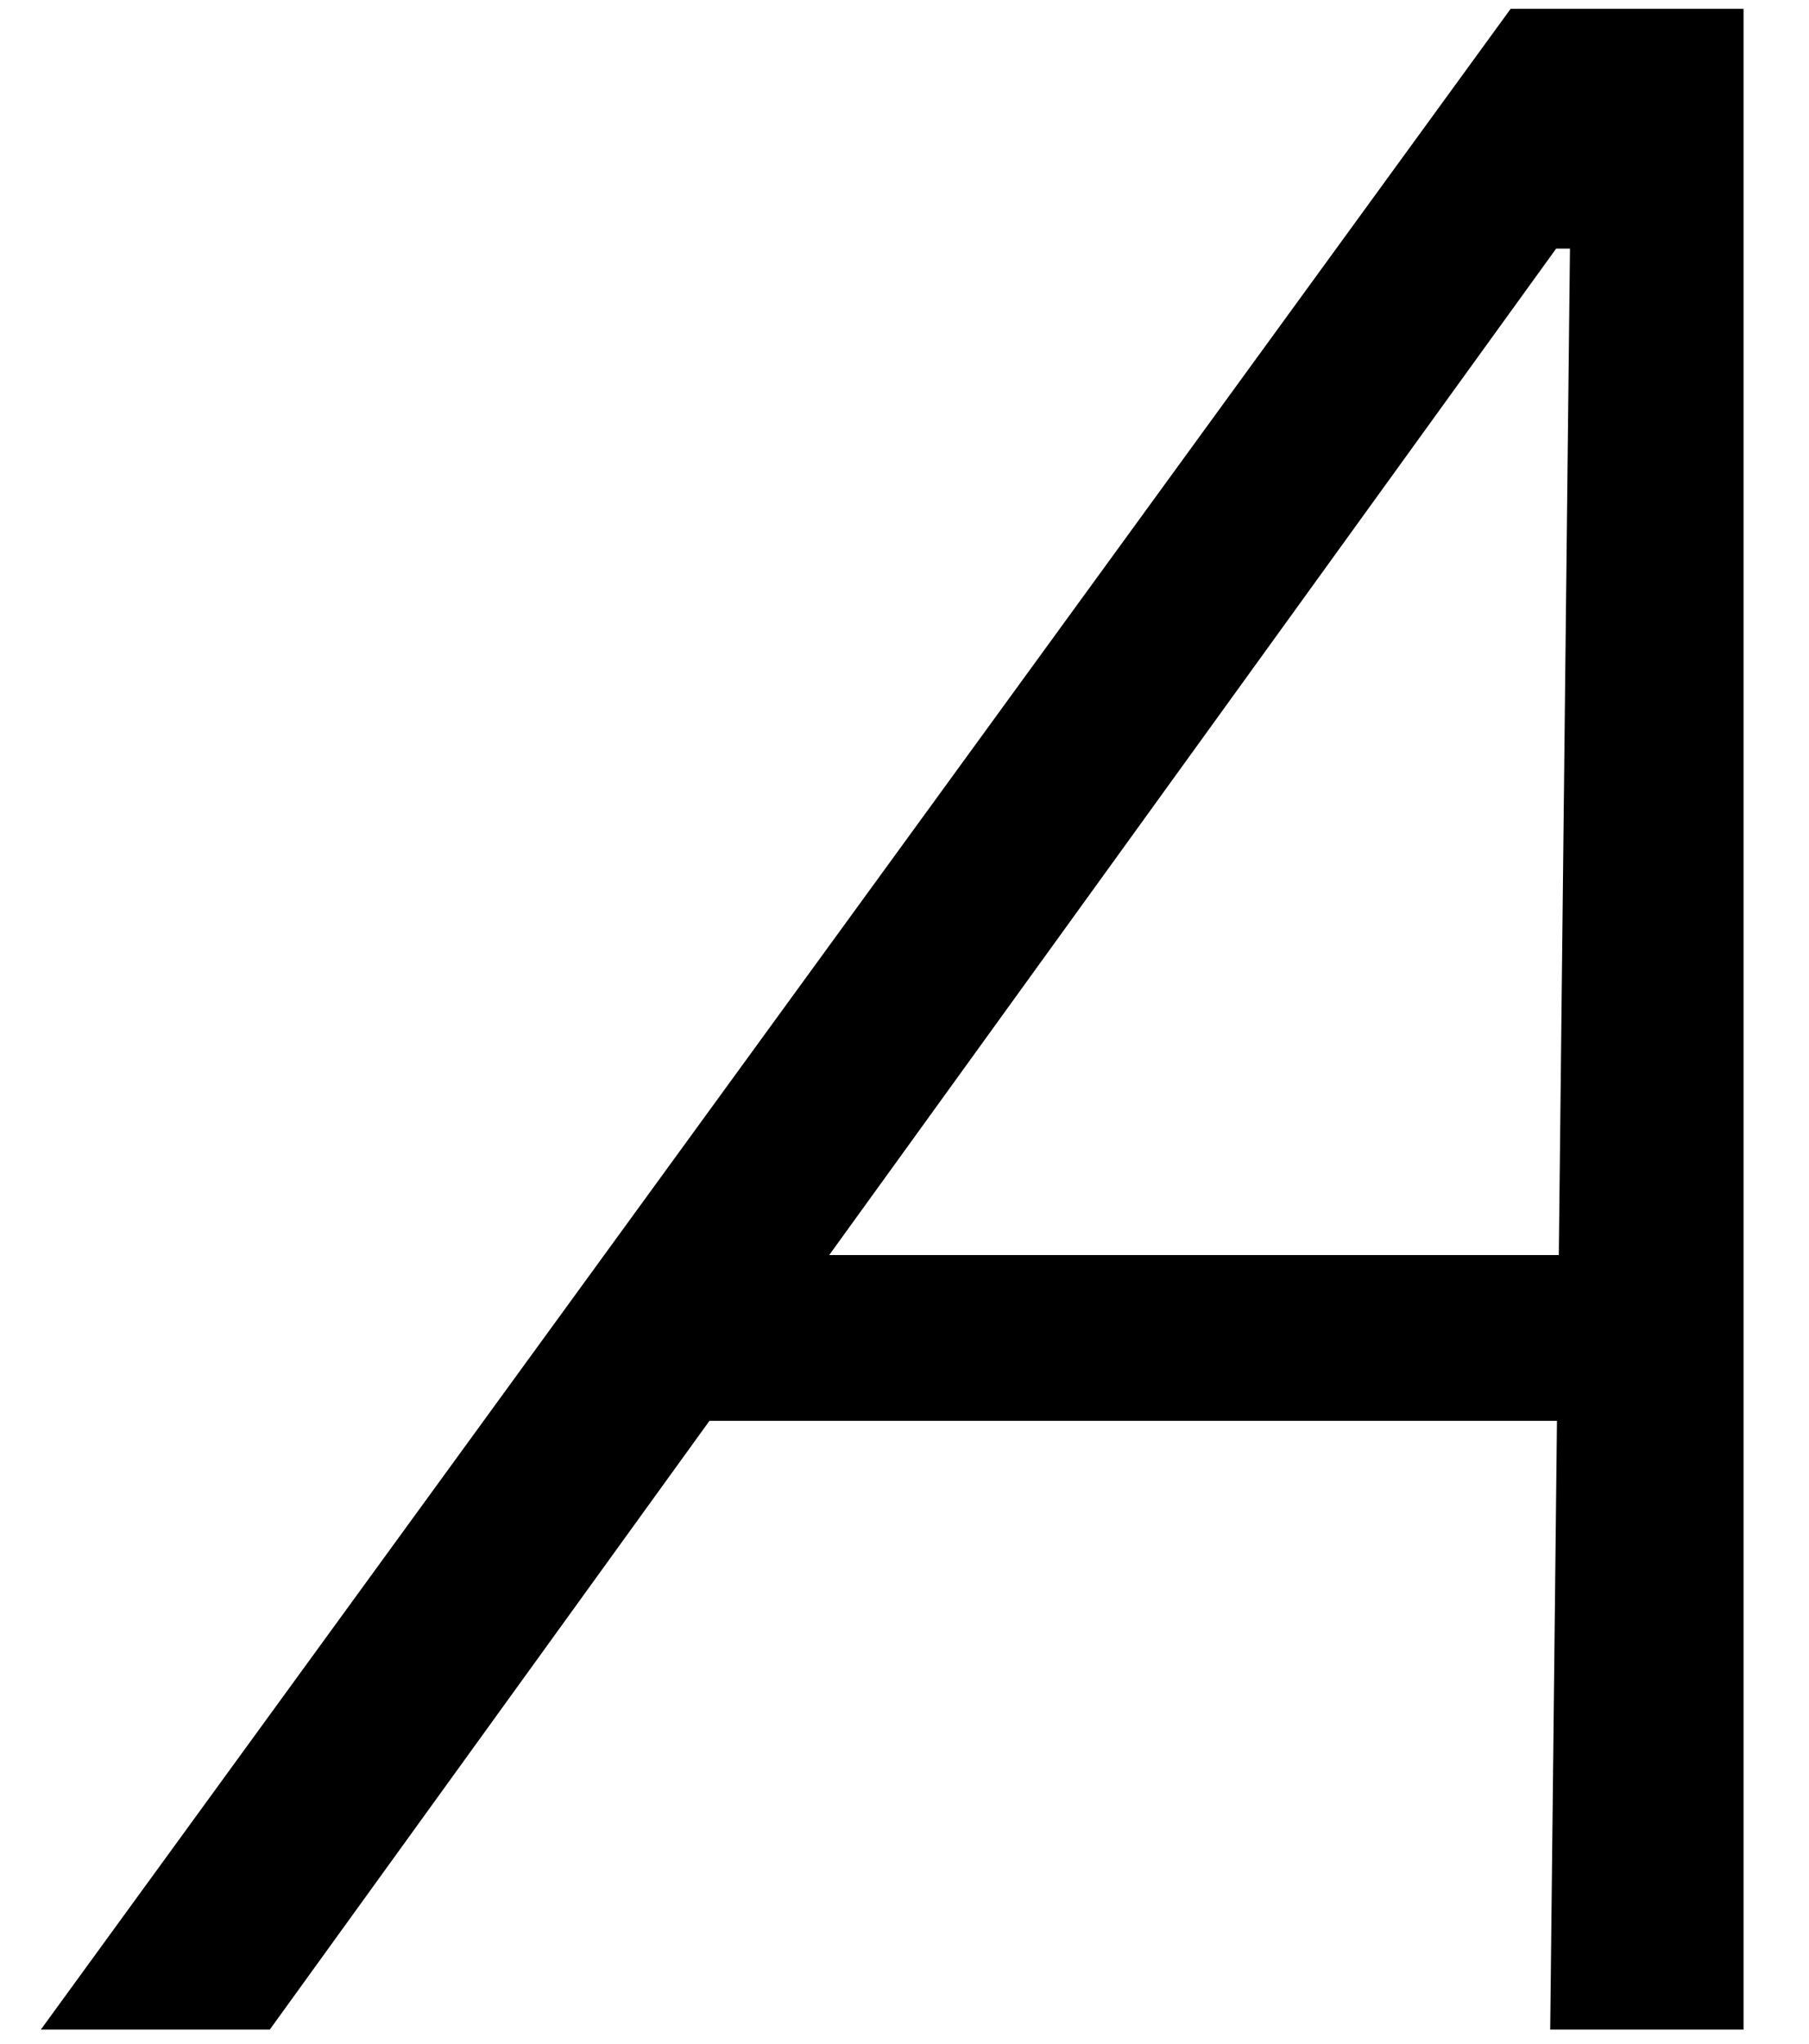 <svg xmlns="http://www.w3.org/2000/svg" id="Layer_1" viewBox="0 0 708.14 800"><defs/><path class="cls-1" d="M591.35,3.45L15.98,794.29h89.62l172.13-238.26h331.75l-2.65,238.26h75.69V3.45h-91.17ZM324.6,491.16L609.17,97.28h5.4l-4.37,393.88h-285.59Z"/></svg>